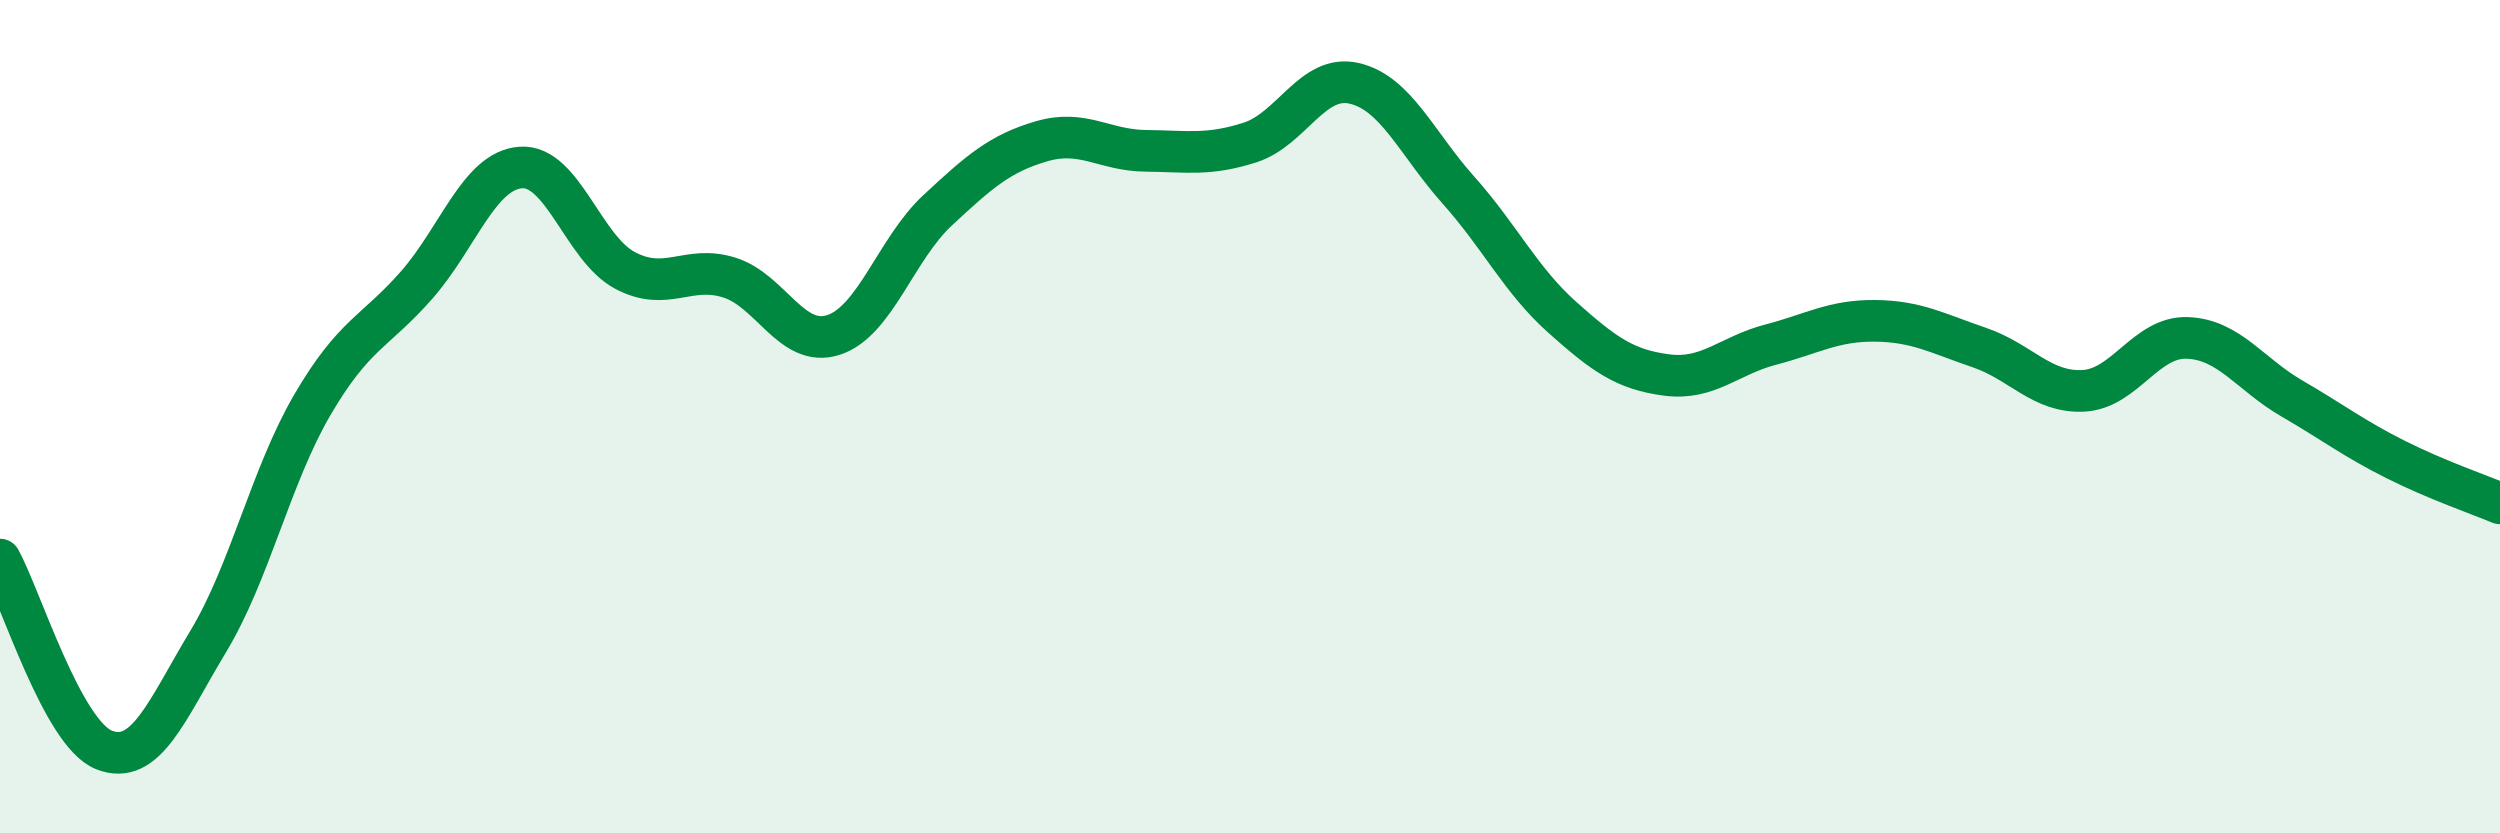 
    <svg width="60" height="20" viewBox="0 0 60 20" xmlns="http://www.w3.org/2000/svg">
      <path
        d="M 0,13.43 C 0.5,14.34 1.5,17.61 2.5,18 C 3.5,18.39 4,17.05 5,15.39 C 6,13.73 6.5,11.42 7.5,9.71 C 8.5,8 9,7.98 10,6.84 C 11,5.7 11.5,4.09 12.5,4.02 C 13.5,3.95 14,5.96 15,6.49 C 16,7.02 16.5,6.35 17.5,6.66 C 18.5,6.97 19,8.36 20,8.04 C 21,7.72 21.5,5.98 22.5,5.05 C 23.5,4.12 24,3.68 25,3.39 C 26,3.1 26.5,3.61 27.5,3.62 C 28.5,3.63 29,3.74 30,3.42 C 31,3.1 31.5,1.77 32.5,2 C 33.5,2.23 34,3.44 35,4.56 C 36,5.68 36.5,6.73 37.5,7.62 C 38.5,8.51 39,8.87 40,9 C 41,9.13 41.5,8.53 42.5,8.27 C 43.5,8.01 44,7.69 45,7.7 C 46,7.71 46.5,8 47.5,8.34 C 48.5,8.68 49,9.43 50,9.38 C 51,9.33 51.5,8.07 52.5,8.11 C 53.5,8.15 54,8.98 55,9.56 C 56,10.14 56.5,10.53 57.5,11.03 C 58.5,11.53 59.5,11.87 60,12.08L60 20L0 20Z"
        fill="#008740"
        opacity="0.1"
        stroke-linecap="round"
        stroke-linejoin="round"
      />
      <path
        d="M 0,13.43 C 0.5,14.34 1.5,17.61 2.5,18 C 3.5,18.39 4,17.05 5,15.39 C 6,13.73 6.5,11.42 7.5,9.71 C 8.5,8 9,7.98 10,6.84 C 11,5.7 11.5,4.09 12.5,4.02 C 13.5,3.95 14,5.96 15,6.49 C 16,7.02 16.5,6.35 17.5,6.66 C 18.5,6.97 19,8.36 20,8.04 C 21,7.72 21.5,5.98 22.5,5.05 C 23.5,4.12 24,3.68 25,3.39 C 26,3.1 26.5,3.61 27.5,3.62 C 28.5,3.63 29,3.74 30,3.42 C 31,3.1 31.5,1.77 32.5,2 C 33.5,2.23 34,3.44 35,4.56 C 36,5.68 36.5,6.73 37.5,7.62 C 38.5,8.51 39,8.87 40,9 C 41,9.13 41.5,8.53 42.5,8.27 C 43.5,8.01 44,7.69 45,7.7 C 46,7.71 46.5,8 47.5,8.34 C 48.5,8.68 49,9.43 50,9.38 C 51,9.33 51.5,8.07 52.5,8.11 C 53.5,8.15 54,8.98 55,9.56 C 56,10.14 56.5,10.53 57.5,11.03 C 58.5,11.53 59.5,11.87 60,12.08"
        stroke="#008740"
        stroke-width="1"
        fill="none"
        stroke-linecap="round"
        stroke-linejoin="round"
      />
    </svg>
  